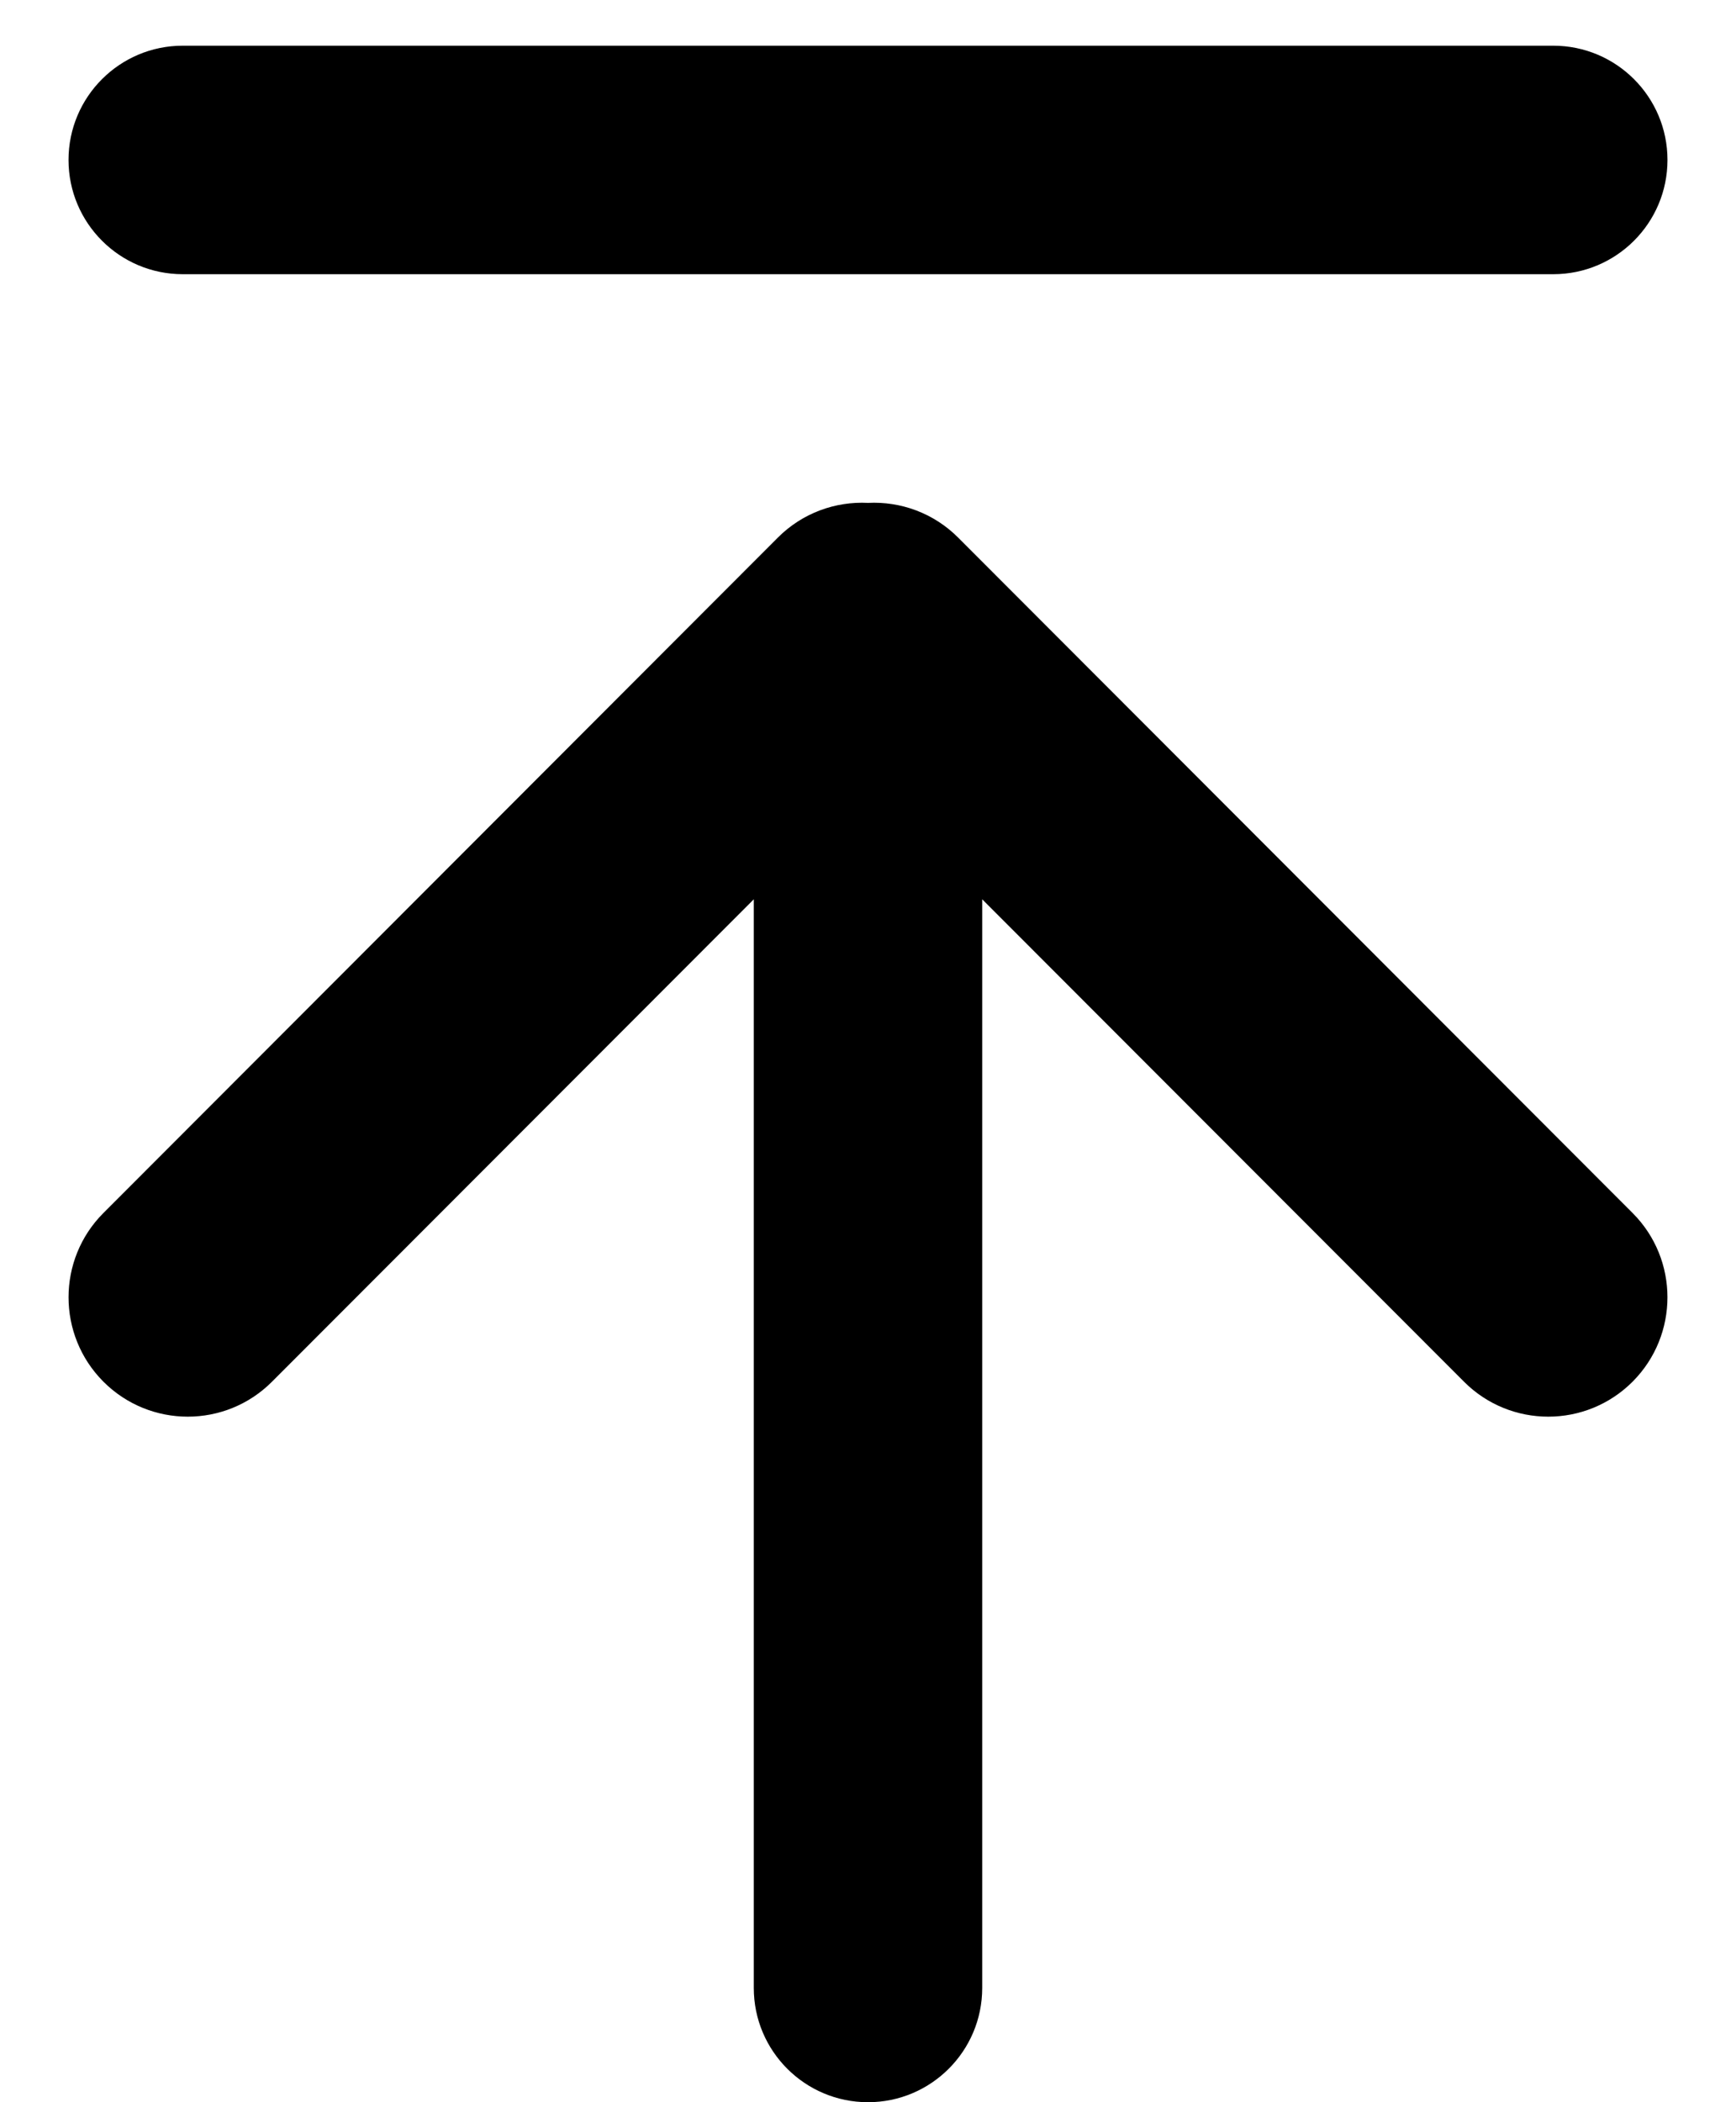 <svg width="19" height="23" viewBox="0 0 19 23" fill="none" xmlns="http://www.w3.org/2000/svg">
<path d="M9.5 23C10.19 23 10.75 22.44 10.75 21.75L10.75 9.839L16.023 15.117C16.532 15.627 17.358 15.627 17.868 15.117C18.377 14.607 18.377 13.78 17.868 13.271L10.488 5.883C10.217 5.611 9.855 5.484 9.5 5.502C9.145 5.484 8.783 5.611 8.512 5.883L1.132 13.271C0.623 13.78 0.623 14.607 1.132 15.117C1.642 15.627 2.468 15.627 2.977 15.117L8.25 9.839L8.25 21.75C8.25 22.44 8.81 23 9.5 23Z" fill="black"/>
<path d="M18.25 1.75C18.25 2.44 17.69 3 17 3L2 3C1.31 3 0.75 2.44 0.75 1.75C0.75 1.06 1.31 0.5 2 0.5L17 0.5C17.69 0.5 18.25 1.06 18.25 1.75Z" fill="black"/>
</svg>
